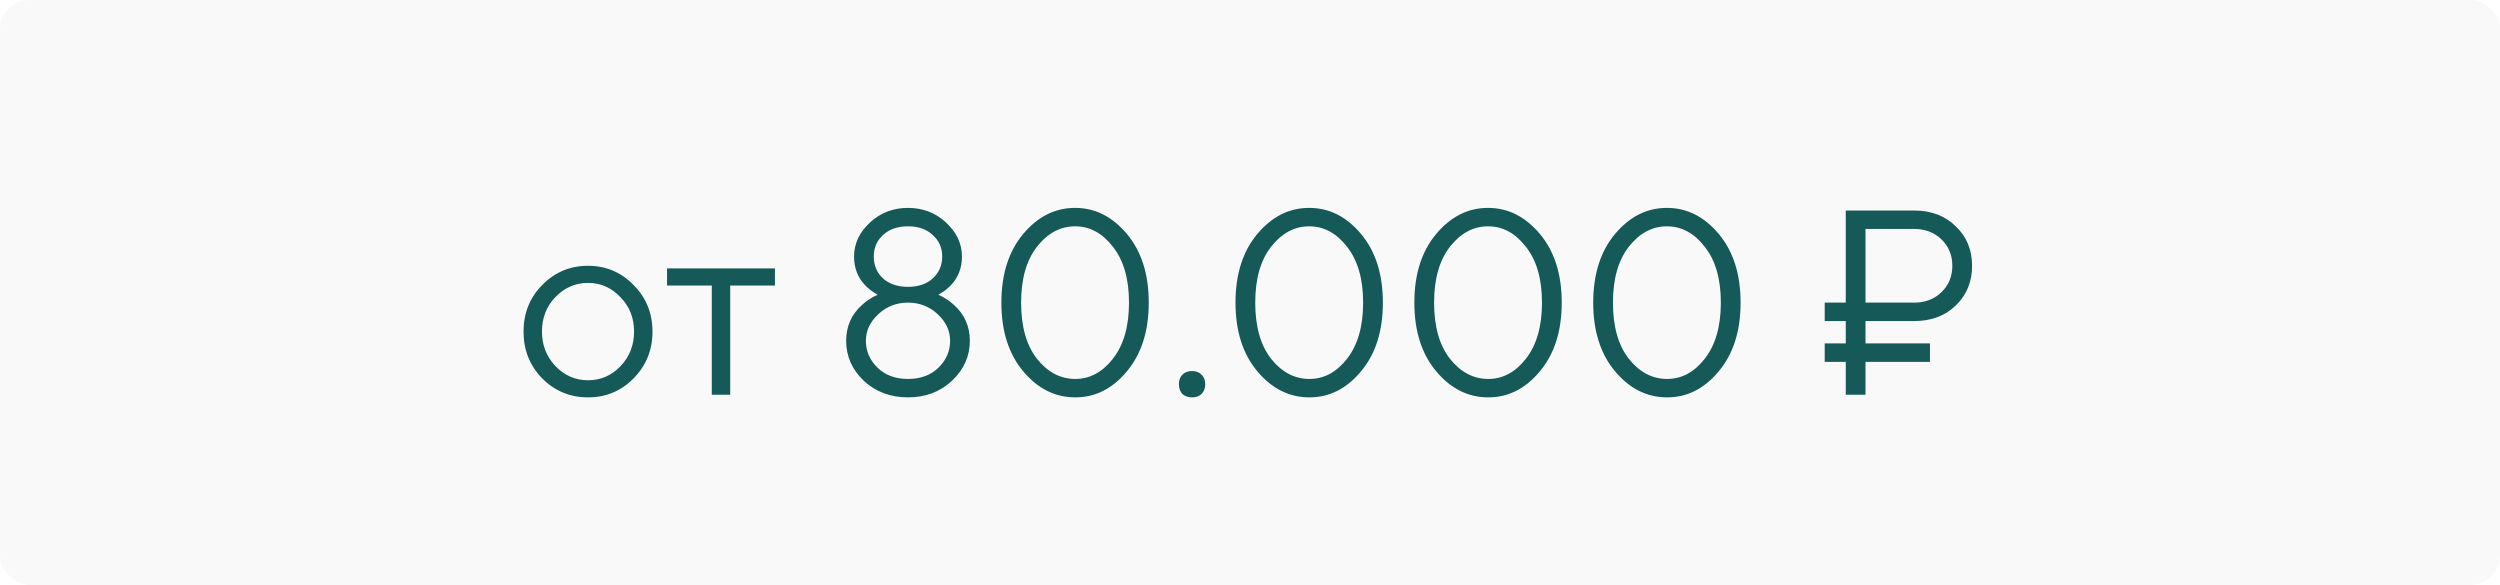 <?xml version="1.0" encoding="UTF-8"?> <svg xmlns="http://www.w3.org/2000/svg" width="171" height="40" viewBox="0 0 171 40" fill="none"><rect width="171" height="40" rx="2" fill="#EAEAEA" fill-opacity="0.3"></rect><path d="M43.334 25.884C42.482 26.748 41.444 27.18 40.22 27.18C38.996 27.18 37.952 26.748 37.088 25.884C36.236 25.008 35.81 23.94 35.81 22.68C35.81 21.42 36.236 20.358 37.088 19.494C37.952 18.618 38.996 18.18 40.22 18.18C41.444 18.18 42.482 18.618 43.334 19.494C44.198 20.358 44.63 21.42 44.63 22.68C44.63 23.94 44.198 25.008 43.334 25.884ZM37.988 25.038C38.612 25.686 39.356 26.01 40.22 26.01C41.084 26.01 41.822 25.692 42.434 25.056C43.058 24.408 43.37 23.616 43.37 22.68C43.37 21.744 43.058 20.958 42.434 20.322C41.822 19.674 41.084 19.35 40.22 19.35C39.356 19.35 38.612 19.674 37.988 20.322C37.376 20.958 37.07 21.744 37.07 22.68C37.07 23.604 37.376 24.39 37.988 25.038ZM48.686 27V19.53H45.626V18.36H53.006V19.53H49.946V27H48.686ZM57.877 23.31C57.877 22.326 58.237 21.51 58.957 20.862C59.269 20.574 59.629 20.34 60.037 20.16C59.725 19.992 59.455 19.794 59.227 19.566C58.687 19.026 58.417 18.354 58.417 17.55C58.417 16.674 58.777 15.9 59.497 15.228C60.217 14.556 61.087 14.22 62.107 14.22C63.127 14.22 63.997 14.556 64.717 15.228C65.437 15.9 65.797 16.674 65.797 17.55C65.797 18.354 65.527 19.026 64.987 19.566C64.759 19.794 64.489 19.992 64.177 20.16C64.585 20.34 64.945 20.574 65.257 20.862C65.977 21.51 66.337 22.326 66.337 23.31C66.337 24.366 65.929 25.278 65.113 26.046C64.309 26.802 63.307 27.18 62.107 27.18C60.907 27.18 59.899 26.802 59.083 26.046C58.279 25.278 57.877 24.366 57.877 23.31ZM60.397 16.074C59.977 16.458 59.767 16.95 59.767 17.55C59.767 18.15 59.977 18.648 60.397 19.044C60.829 19.428 61.399 19.62 62.107 19.62C62.815 19.62 63.379 19.428 63.799 19.044C64.231 18.648 64.447 18.15 64.447 17.55C64.447 16.95 64.231 16.458 63.799 16.074C63.379 15.678 62.815 15.48 62.107 15.48C61.399 15.48 60.829 15.678 60.397 16.074ZM59.227 23.31C59.227 24.018 59.491 24.63 60.019 25.146C60.547 25.662 61.243 25.92 62.107 25.92C62.971 25.92 63.667 25.662 64.195 25.146C64.723 24.63 64.987 24.018 64.987 23.31C64.987 22.626 64.705 22.02 64.141 21.492C63.577 20.964 62.899 20.7 62.107 20.7C61.315 20.7 60.637 20.964 60.073 21.492C59.509 22.02 59.227 22.626 59.227 23.31ZM73.552 27.18C72.172 27.18 70.984 26.586 69.988 25.398C68.992 24.21 68.494 22.644 68.494 20.7C68.494 18.756 68.992 17.19 69.988 16.002C70.984 14.814 72.166 14.22 73.534 14.22C74.902 14.22 76.084 14.814 77.08 16.002C78.076 17.19 78.574 18.756 78.574 20.7C78.574 22.644 78.076 24.21 77.08 25.398C76.096 26.586 74.92 27.18 73.552 27.18ZM73.552 25.92C74.548 25.92 75.406 25.458 76.126 24.534C76.858 23.598 77.224 22.32 77.224 20.7C77.224 19.08 76.858 17.808 76.126 16.884C75.406 15.948 74.542 15.48 73.534 15.48C72.526 15.48 71.656 15.948 70.924 16.884C70.204 17.808 69.844 19.08 69.844 20.7C69.844 22.332 70.204 23.61 70.924 24.534C71.656 25.458 72.532 25.92 73.552 25.92ZM80.872 26.946C80.716 26.778 80.638 26.556 80.638 26.28C80.638 26.004 80.716 25.788 80.872 25.632C81.04 25.464 81.262 25.38 81.538 25.38C81.814 25.38 82.03 25.464 82.186 25.632C82.354 25.788 82.438 26.004 82.438 26.28C82.438 26.556 82.354 26.778 82.186 26.946C82.03 27.102 81.814 27.18 81.538 27.18C81.262 27.18 81.04 27.102 80.872 26.946ZM89.566 27.18C88.186 27.18 86.998 26.586 86.002 25.398C85.006 24.21 84.508 22.644 84.508 20.7C84.508 18.756 85.006 17.19 86.002 16.002C86.998 14.814 88.18 14.22 89.548 14.22C90.916 14.22 92.098 14.814 93.094 16.002C94.09 17.19 94.588 18.756 94.588 20.7C94.588 22.644 94.09 24.21 93.094 25.398C92.11 26.586 90.934 27.18 89.566 27.18ZM89.566 25.92C90.562 25.92 91.42 25.458 92.14 24.534C92.872 23.598 93.238 22.32 93.238 20.7C93.238 19.08 92.872 17.808 92.14 16.884C91.42 15.948 90.556 15.48 89.548 15.48C88.54 15.48 87.67 15.948 86.938 16.884C86.218 17.808 85.858 19.08 85.858 20.7C85.858 22.332 86.218 23.61 86.938 24.534C87.67 25.458 88.546 25.92 89.566 25.92ZM101.8 27.18C100.42 27.18 99.232 26.586 98.236 25.398C97.24 24.21 96.742 22.644 96.742 20.7C96.742 18.756 97.24 17.19 98.236 16.002C99.232 14.814 100.414 14.22 101.782 14.22C103.15 14.22 104.332 14.814 105.328 16.002C106.324 17.19 106.822 18.756 106.822 20.7C106.822 22.644 106.324 24.21 105.328 25.398C104.344 26.586 103.168 27.18 101.8 27.18ZM101.8 25.92C102.796 25.92 103.654 25.458 104.374 24.534C105.106 23.598 105.472 22.32 105.472 20.7C105.472 19.08 105.106 17.808 104.374 16.884C103.654 15.948 102.79 15.48 101.782 15.48C100.774 15.48 99.904 15.948 99.172 16.884C98.452 17.808 98.092 19.08 98.092 20.7C98.092 22.332 98.452 23.61 99.172 24.534C99.904 25.458 100.78 25.92 101.8 25.92ZM114.034 27.18C112.654 27.18 111.466 26.586 110.47 25.398C109.474 24.21 108.976 22.644 108.976 20.7C108.976 18.756 109.474 17.19 110.47 16.002C111.466 14.814 112.648 14.22 114.016 14.22C115.384 14.22 116.566 14.814 117.562 16.002C118.558 17.19 119.056 18.756 119.056 20.7C119.056 22.644 118.558 24.21 117.562 25.398C116.578 26.586 115.402 27.18 114.034 27.18ZM114.034 25.92C115.03 25.92 115.888 25.458 116.608 24.534C117.34 23.598 117.706 22.32 117.706 20.7C117.706 19.08 117.34 17.808 116.608 16.884C115.888 15.948 115.024 15.48 114.016 15.48C113.008 15.48 112.138 15.948 111.406 16.884C110.686 17.808 110.326 19.08 110.326 20.7C110.326 22.332 110.686 23.61 111.406 24.534C112.138 25.458 113.014 25.92 114.034 25.92ZM126.25 27V24.75H124.81V23.49H126.25V21.96H124.81V20.7H126.25V14.4H130.93C132.094 14.4 133.042 14.76 133.774 15.48C134.518 16.188 134.89 17.088 134.89 18.18C134.89 19.272 134.518 20.178 133.774 20.898C133.042 21.606 132.094 21.96 130.93 21.96H127.6V23.49H132.01V24.75H127.6V27H126.25ZM127.6 20.7H130.93C131.686 20.7 132.31 20.46 132.802 19.98C133.294 19.5 133.54 18.9 133.54 18.18C133.54 17.46 133.294 16.86 132.802 16.38C132.31 15.9 131.686 15.66 130.93 15.66H127.6V20.7Z" fill="#155958"></path></svg> 